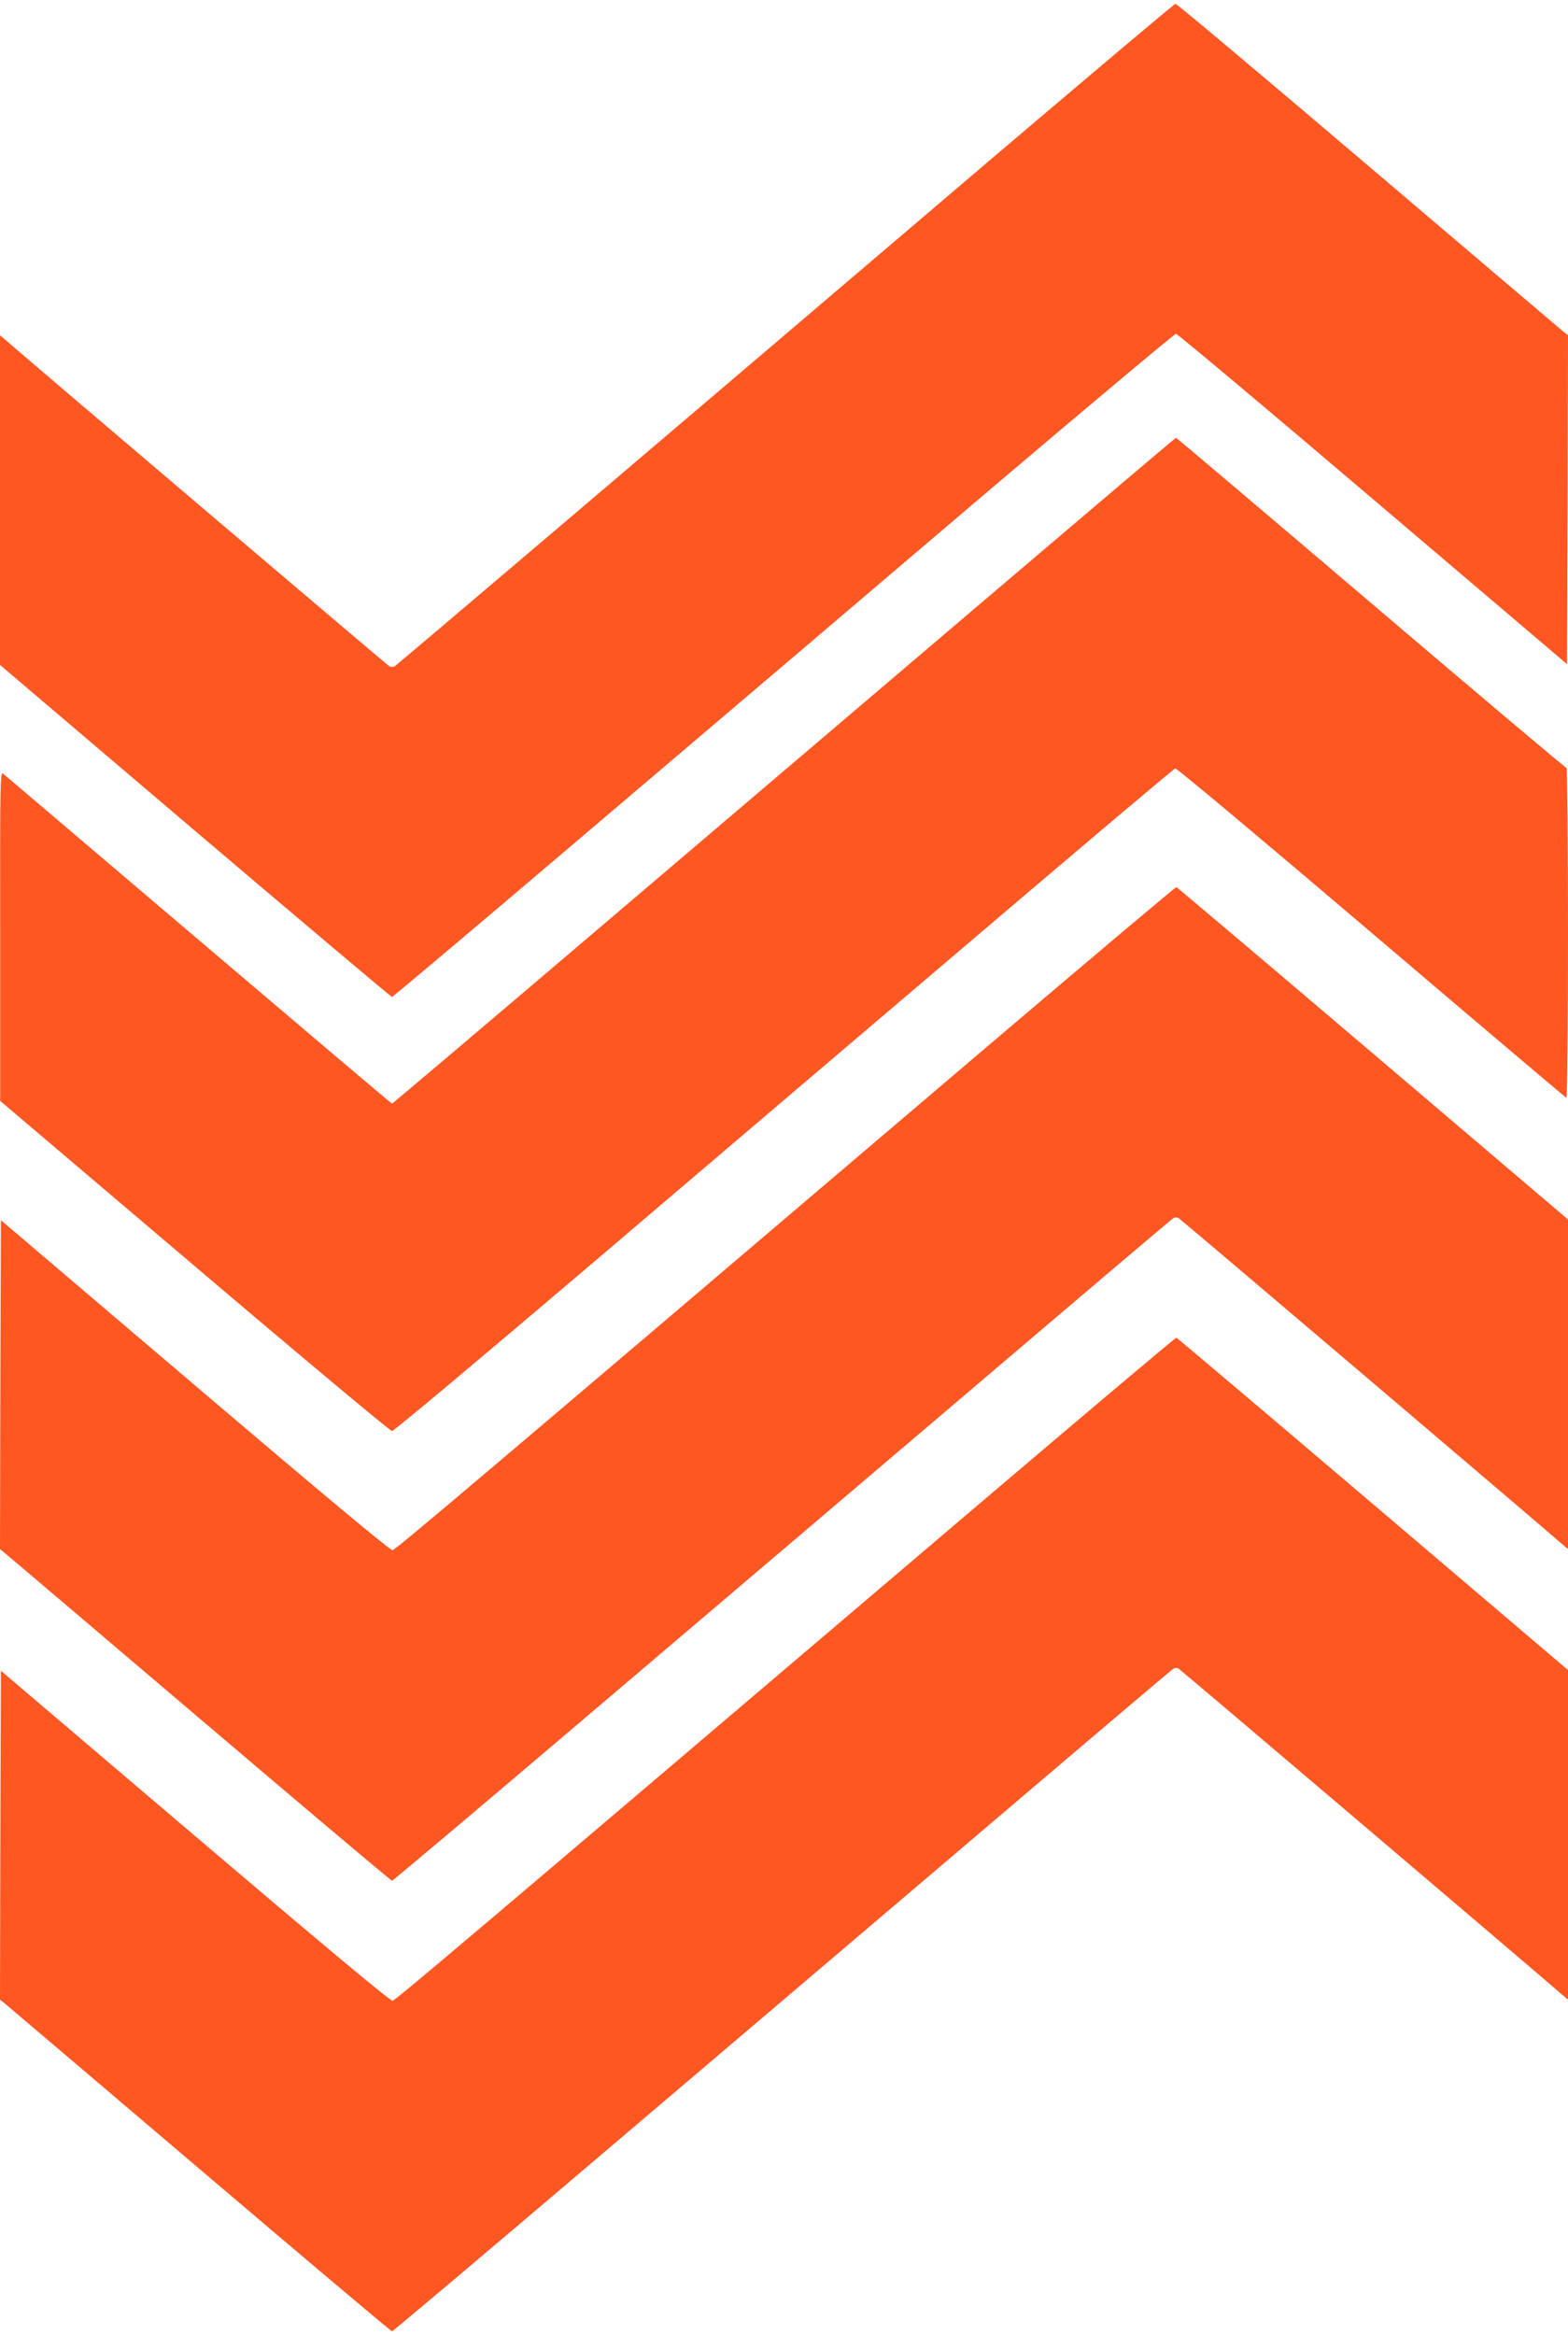 <?xml version="1.0" standalone="no"?>
<!DOCTYPE svg PUBLIC "-//W3C//DTD SVG 20010904//EN"
 "http://www.w3.org/TR/2001/REC-SVG-20010904/DTD/svg10.dtd">
<svg version="1.0" xmlns="http://www.w3.org/2000/svg"
 width="860pt" height="1280pt" viewBox="0 0 860 1280"
 preserveAspectRatio="xMidYMid meet">
<g transform="translate(0,1280) scale(0.1,-0.1)"
fill="#ff5722" stroke="none">
<path d="M5394 11892 c-1817 -1548 -3216 -2737 -3230 -2745 -8 -4 -20 -4 -28
0 -11 6 -1986 1684 -2103 1787 l-33 28 0 -903 0 -904 1070 -910 c589 -500
1075 -910 1080 -910 5 0 496 414 1091 920 596 506 1558 1324 2138 1818 581
493 1063 897 1071 897 8 0 495 -408 1080 -906 l1065 -905 3 901 2 902 -23 18
c-12 10 -494 419 -1070 909 -576 490 -1053 891 -1060 890 -6 0 -480 -400
-1053 -887z"/>
<path d="M5384 9497 c-583 -496 -1548 -1317 -2144 -1824 -597 -508 -1087 -923
-1090 -923 -3 0 -480 404 -1061 898 -580 493 -1063 903 -1072 911 -16 13 -17
-45 -16 -890 l0 -904 1066 -905 c586 -498 1074 -905 1083 -905 10 0 480 394
1046 875 566 482 1526 1299 2133 1815 607 517 1110 941 1117 943 7 2 491 -403
1075 -900 584 -497 1065 -904 1070 -906 5 -2 9 382 9 902 0 498 -4 906 -8 906
-5 0 -488 407 -1073 905 -585 498 -1066 905 -1069 905 -3 0 -482 -406 -1066
-903z"/>
<path d="M5378 7032 c-2830 -2408 -3208 -2727 -3225 -2730 -12 -2 -385 309
-1083 903 l-1065 906 -3 -901 -2 -902 22 -18 c13 -10 494 -419 1071 -909 576
-490 1052 -891 1057 -891 5 0 490 409 1077 908 588 499 1547 1315 2132 1812
585 498 1070 909 1077 913 8 4 20 4 28 0 11 -6 1986 -1684 2103 -1787 l33 -28
0 903 0 904 -1070 910 c-589 501 -1074 911 -1078 912 -4 1 -487 -406 -1074
-905z"/>
<path d="M5378 4562 c-2841 -2416 -3208 -2727 -3225 -2730 -12 -2 -387 311
-1083 903 l-1065 906 -3 -901 -2 -902 23 -18 c12 -10 494 -419 1070 -909 576
-490 1052 -891 1057 -891 5 0 490 409 1077 908 588 499 1547 1315 2132 1812
585 498 1070 909 1077 913 8 4 20 4 28 0 11 -6 1986 -1684 2103 -1787 l33 -28
0 903 0 904 -1070 910 c-589 501 -1074 911 -1078 912 -4 1 -487 -406 -1074
-905z"/>
</g>
</svg>
